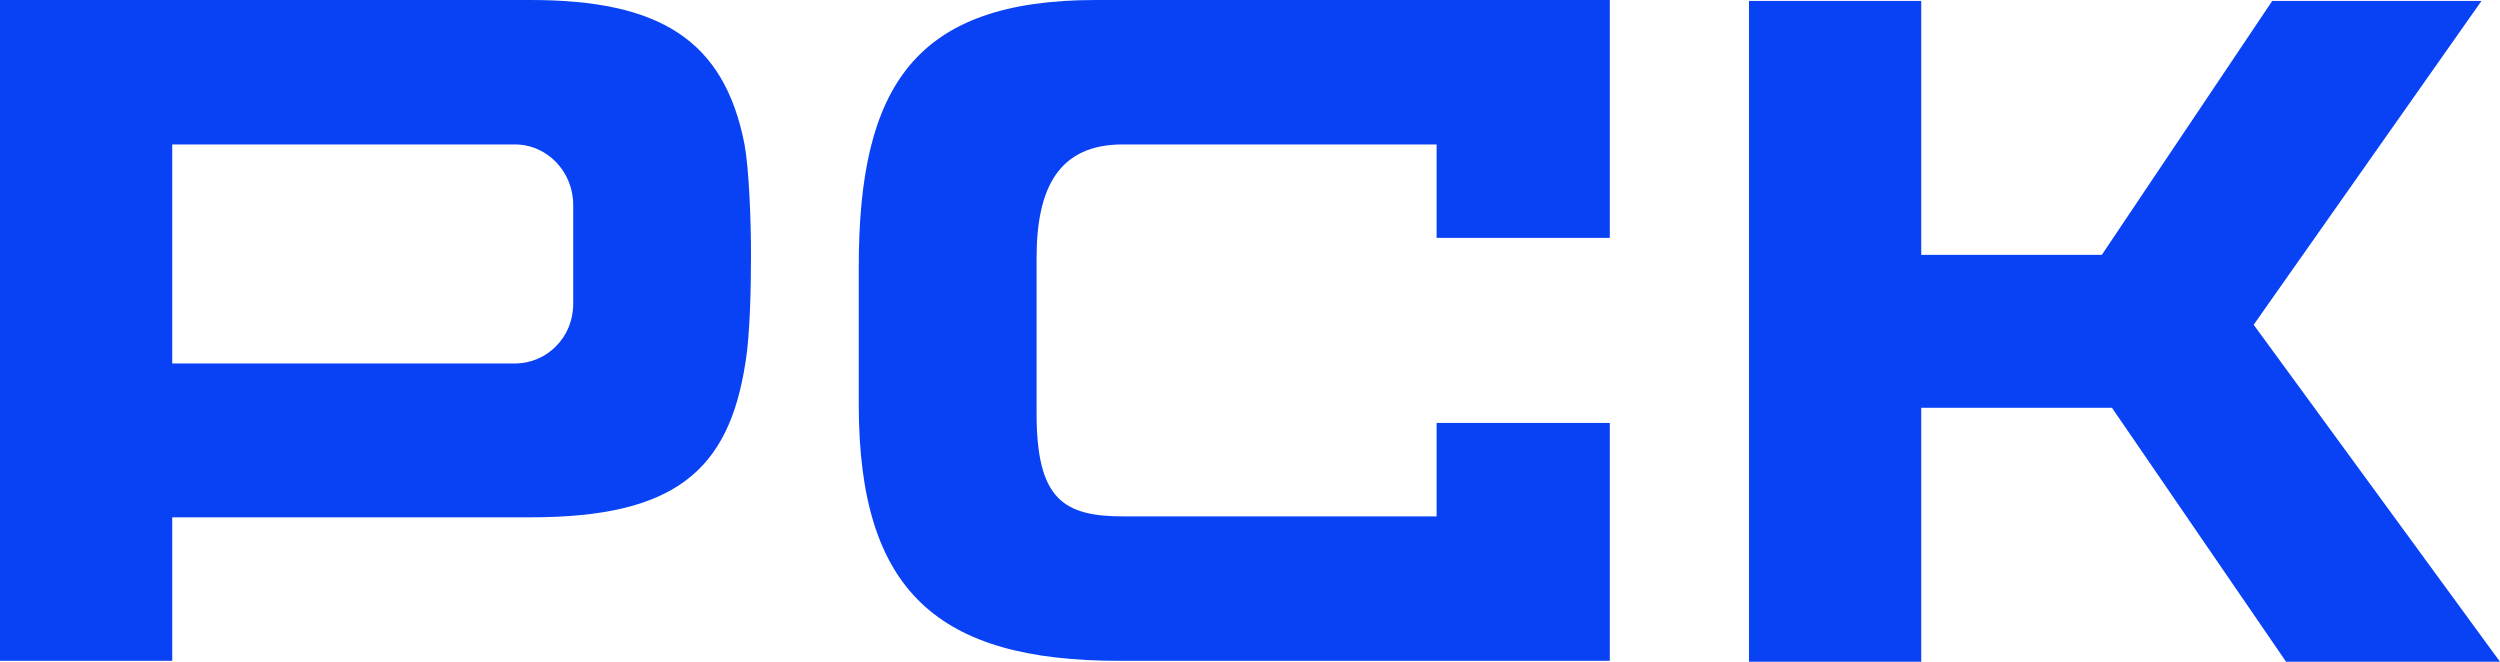 <?xml version="1.0" encoding="UTF-8"?> <svg xmlns="http://www.w3.org/2000/svg" width="102" height="27" viewBox="0 0 102 27" fill="none"> <path d="M30.377 5.893C29.546 1.618 26.901 0 21.649 0H0V26.962H7.027V21.107H21.649C27.505 21.107 29.735 19.22 30.415 14.79C30.604 13.673 30.641 11.671 30.641 10.361C30.641 9.051 30.566 6.933 30.377 5.893ZM23.387 12.402C23.387 13.75 22.329 14.829 21.007 14.829H7.027V5.893H21.007C22.329 5.893 23.387 7.01 23.387 8.358V12.402Z" fill="#0942F5"></path> <path d="M44.711 0C37.343 0 35.038 3.505 35.038 10.862V16.523C35.038 24.15 38.288 26.962 45.655 26.962H65.68V17.255H58.614V21.069H45.844C43.388 21.069 42.293 20.375 42.293 16.87V10.515C42.293 7.665 43.199 5.893 45.806 5.893H58.614V9.706H65.68V0H44.711Z" fill="#0942F5"></path> <path d="M93.272 27H102L91.95 13.25L101.244 0.039H92.706L85.754 10.399H78.386V0.039H71.359V27H78.386V16.639H86.169L93.272 27Z" fill="#0942F5"></path> </svg> 